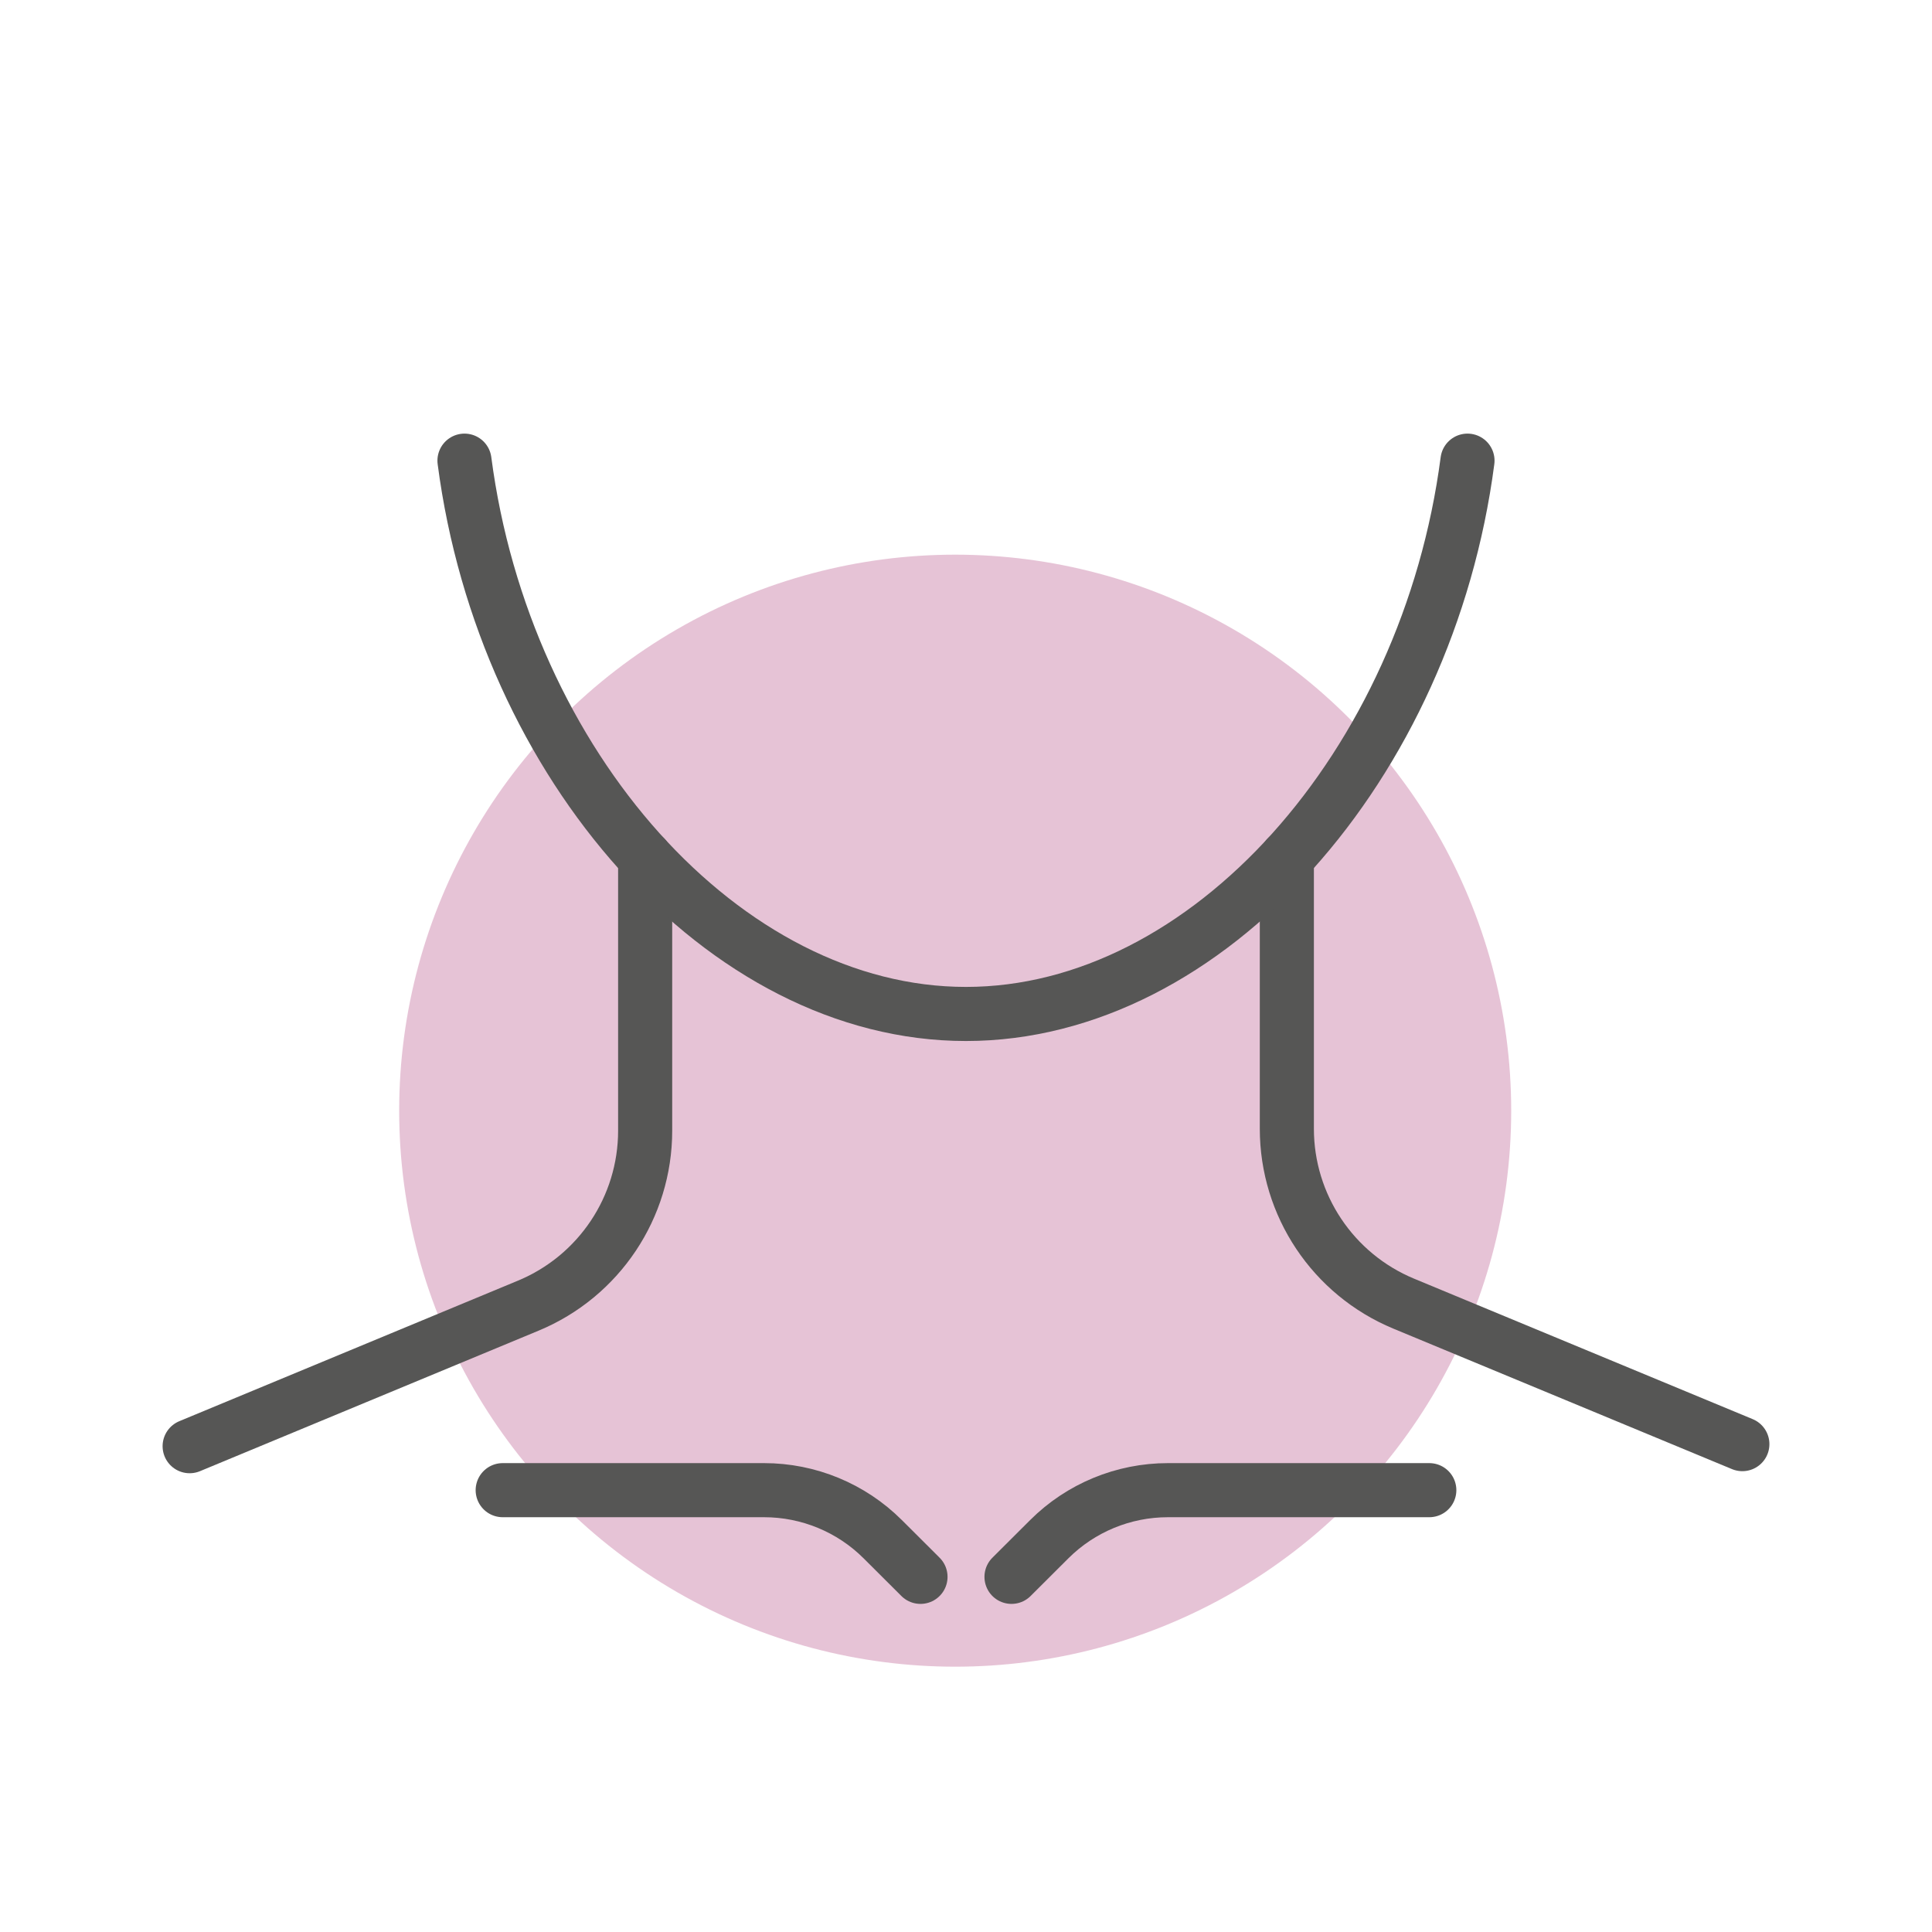 <?xml version="1.0" encoding="UTF-8"?>
<svg xmlns="http://www.w3.org/2000/svg" viewBox="0 0 500 500">
<g isolation="isolate">
    <g id="b" data-name="quadrat">
      <rect x="0" y=".468" width="500" height="500" fill="none"/>
    </g>
    <g id="d" data-name="Ebene 2">
      <circle cx="247.202" cy="287.443" r="143.896" fill="#ce88ae" mix-blend-mode="multiply" opacity=".5"/>
    </g>
    <g id="f" data-name="Icons">
      <g>
        <g>
          <g>
            <path d="M49.079,374.272l87.643-36.372c18.31-7.599,30.244-25.463,30.244-45.275v-70.673" fill="none" stroke="#565655" stroke-linecap="round" stroke-linejoin="round" stroke-width="14"/>
            <path d="M450.921,373.739l-87.637-36.354c-18.314-7.597-30.25-25.463-30.25-45.278v-70.176" fill="none" stroke="#565655" stroke-linecap="round" stroke-linejoin="round" stroke-width="14"/>
          </g>
          <path d="M120.206,119.217c10.291,78.743,67.211,143.197,129.78,143.197s119.507-64.455,129.799-143.197" fill="none" stroke="#565655" stroke-linecap="round" stroke-linejoin="round" stroke-width="14"/>
        </g>
        <g>
          <path d="M130.096,385.654h67.644c11.516,0,22.561,4.562,30.704,12.682l9.78,9.752" fill="none" stroke="#565655" stroke-linecap="round" stroke-linejoin="round" stroke-width="14"/>
          <path d="M369.904,385.654h-67.644c-11.516,0-22.561,4.562-30.704,12.682l-9.78,9.752" fill="none" stroke="#565655" stroke-linecap="round" stroke-linejoin="round" stroke-width="14"/>
        </g>
      </g>
    </g>
  </g>
</svg>